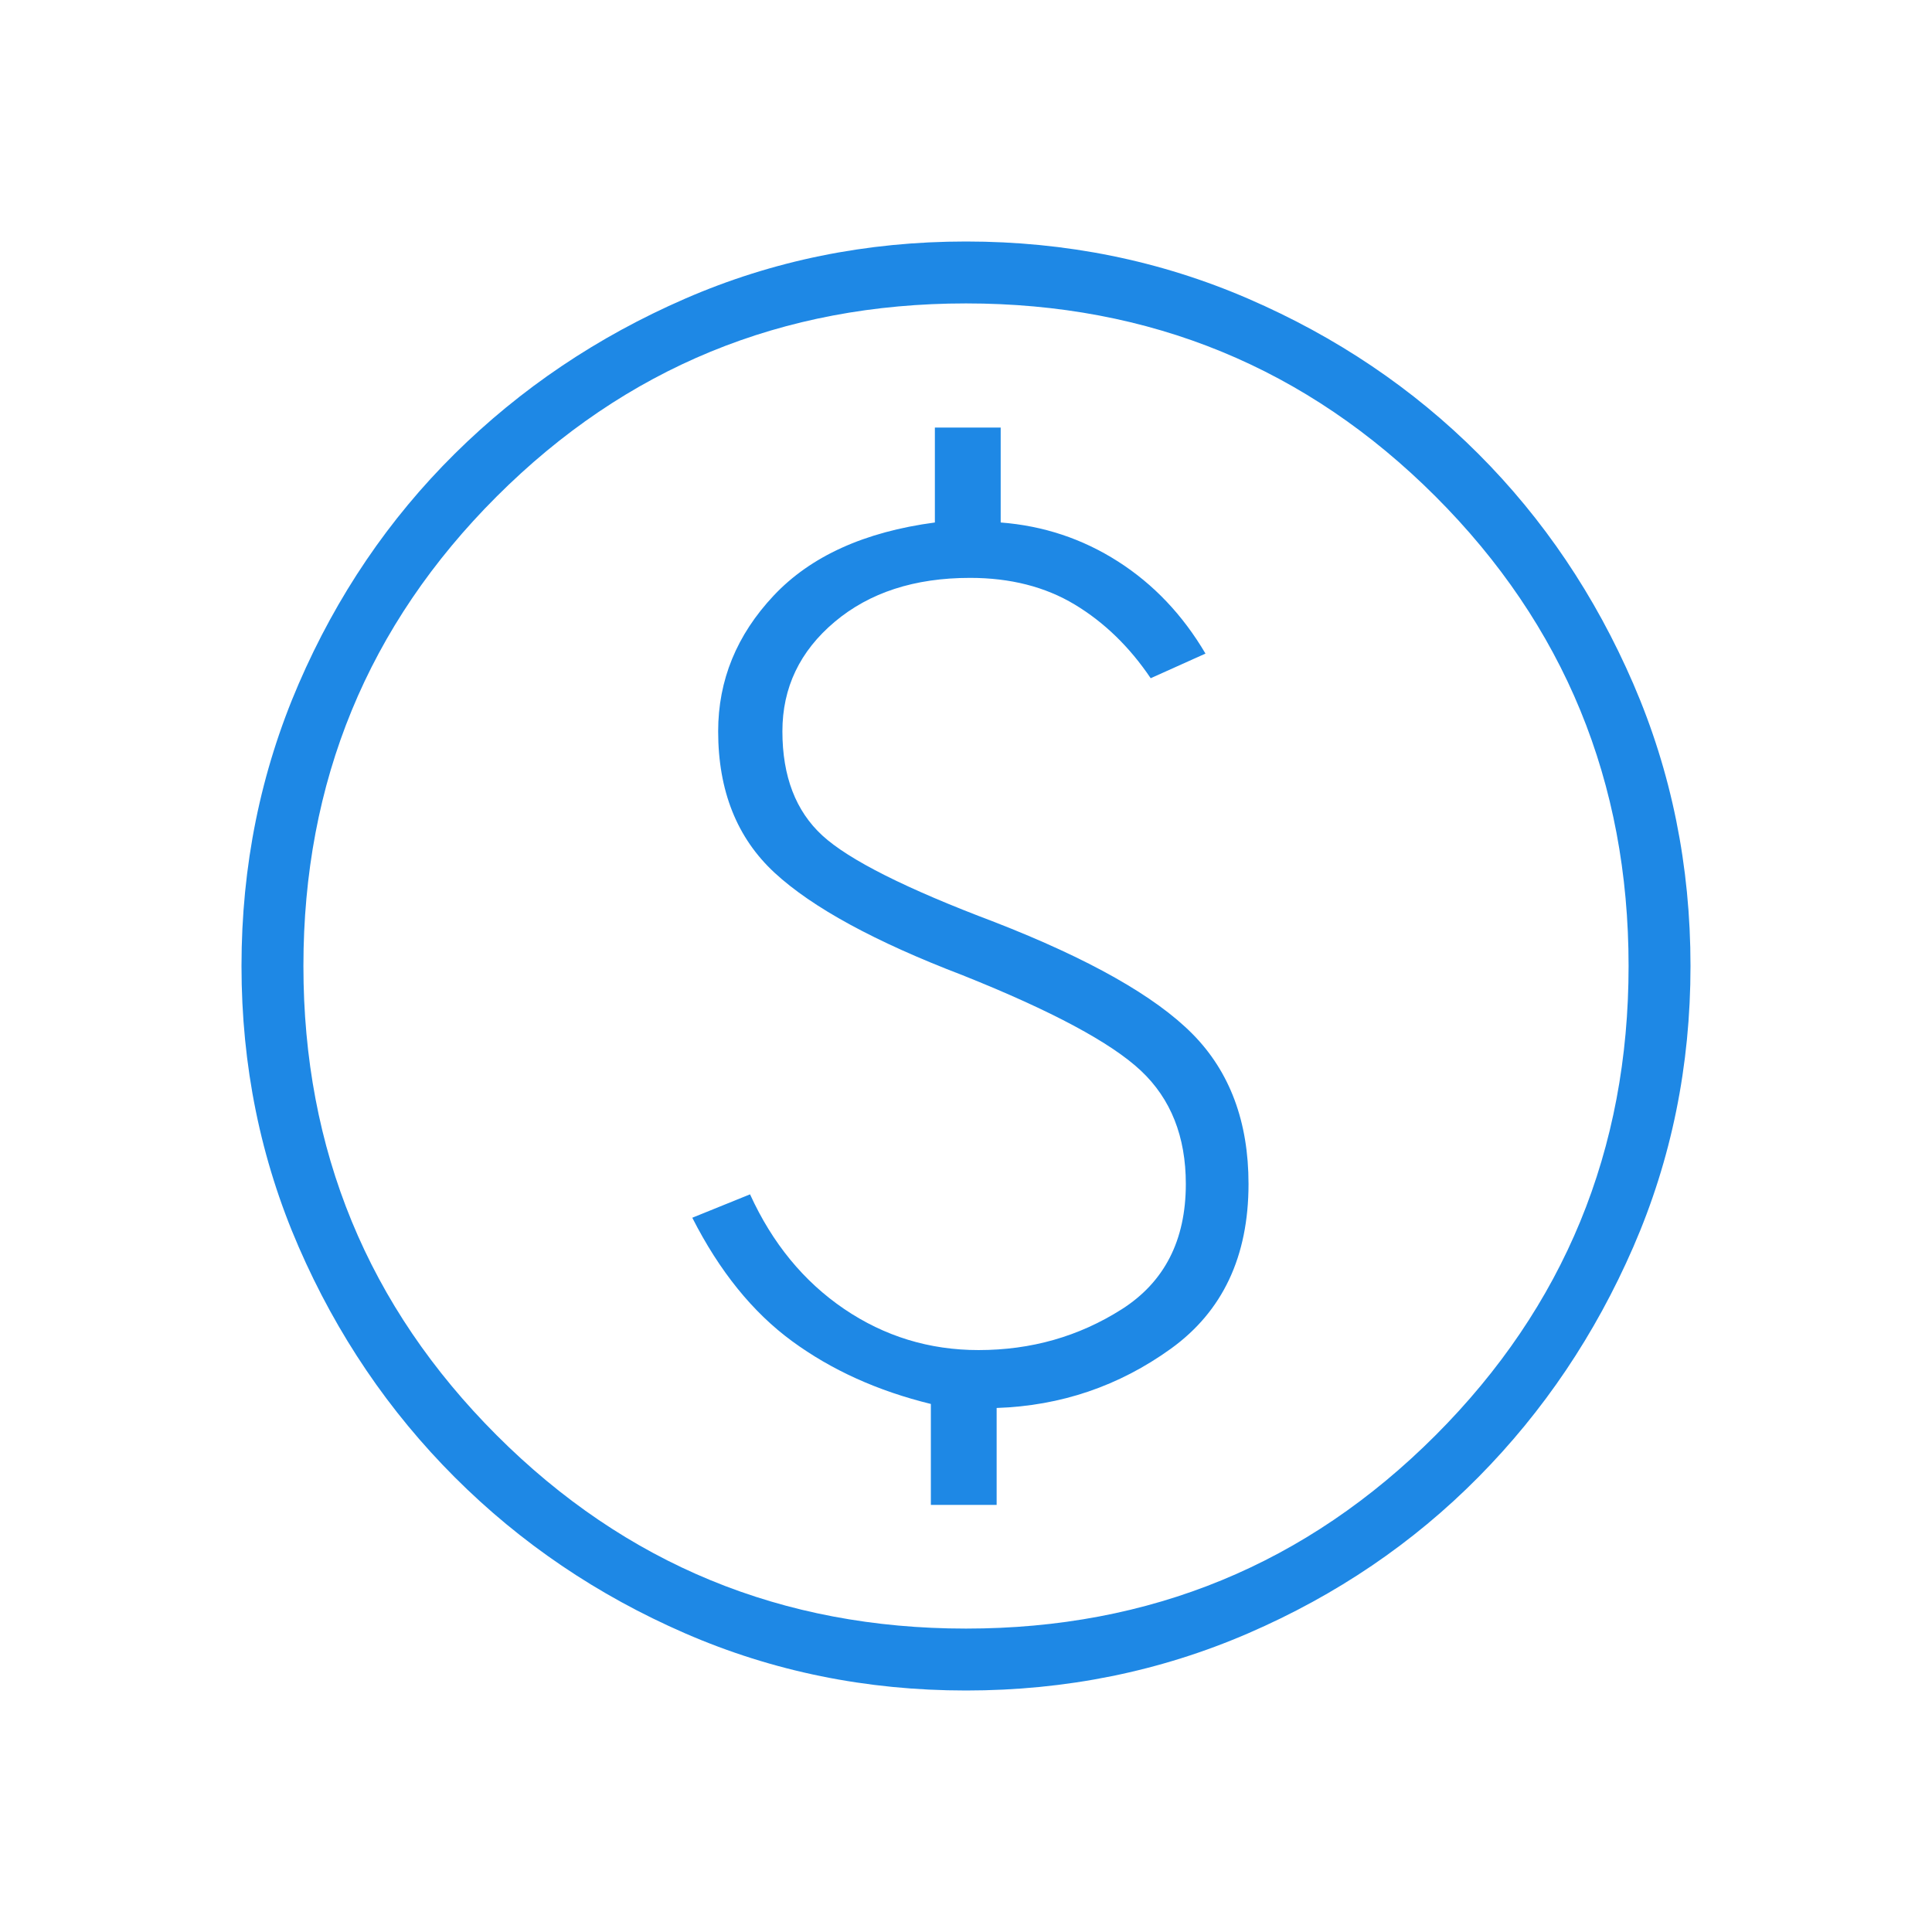 <svg width="64" height="64" viewBox="0 0 64 64" fill="none" xmlns="http://www.w3.org/2000/svg">
<mask id="mask0_9125_315" style="mask-type:alpha" maskUnits="userSpaceOnUse" x="0" y="0" width="64" height="64">
<rect width="64" height="64" fill="#1E88E5"/>
</mask>
<g mask="url(#mask0_9125_315)">
<path d="M30.836 49.851H33.015V46.641C35.145 46.569 37.068 45.915 38.785 44.679C40.501 43.443 41.359 41.624 41.359 39.221C41.359 37.159 40.74 35.502 39.503 34.251C38.265 33 36.078 31.764 32.943 30.543C30.024 29.442 28.123 28.487 27.241 27.677C26.359 26.866 25.918 25.716 25.918 24.225C25.918 22.78 26.495 21.571 27.649 20.6C28.802 19.629 30.297 19.143 32.133 19.143C33.467 19.143 34.622 19.437 35.6 20.025C36.578 20.614 37.417 21.428 38.118 22.467L39.933 21.651C39.178 20.369 38.212 19.352 37.036 18.6C35.86 17.848 34.564 17.417 33.149 17.308V14.164H30.969V17.308C28.634 17.619 26.854 18.427 25.628 19.731C24.403 21.035 23.79 22.533 23.79 24.225C23.79 26.198 24.414 27.761 25.661 28.913C26.909 30.065 28.986 31.197 31.892 32.308C34.836 33.484 36.804 34.538 37.795 35.469C38.786 36.401 39.282 37.651 39.282 39.221C39.282 41.087 38.574 42.471 37.157 43.372C35.739 44.273 34.159 44.723 32.415 44.723C30.785 44.723 29.3 44.268 27.961 43.359C26.623 42.449 25.585 41.184 24.846 39.564L22.933 40.339C23.832 42.109 24.934 43.472 26.239 44.428C27.543 45.384 29.075 46.077 30.836 46.508V49.851ZM32 56C28.697 56 25.595 55.368 22.692 54.105C19.79 52.842 17.247 51.119 15.064 48.936C12.881 46.753 11.158 44.21 9.895 41.308C8.632 38.405 8 35.303 8 32C8 28.687 8.632 25.571 9.895 22.651C11.158 19.732 12.881 17.192 15.064 15.031C17.247 12.87 19.79 11.158 22.692 9.895C25.595 8.632 28.697 8 32 8C35.313 8 38.429 8.632 41.349 9.895C44.268 11.158 46.808 12.87 48.969 15.031C51.13 17.192 52.842 19.732 54.105 22.651C55.368 25.571 56 28.687 56 32C56 35.303 55.368 38.405 54.105 41.308C52.842 44.21 51.13 46.753 48.969 48.936C46.808 51.119 44.268 52.842 41.349 54.105C38.429 55.368 35.313 56 32 56ZM32 53.949C38.106 53.949 43.29 51.814 47.554 47.546C51.817 43.278 53.949 38.096 53.949 32C53.949 25.894 51.817 20.71 47.554 16.446C43.29 12.183 38.106 10.051 32 10.051C25.904 10.051 20.722 12.183 16.454 16.446C12.186 20.71 10.051 25.894 10.051 32C10.051 38.096 12.186 43.278 16.454 47.546C20.722 51.814 25.904 53.949 32 53.949Z" fill="#1E88E5"/>
</g>
</svg>
